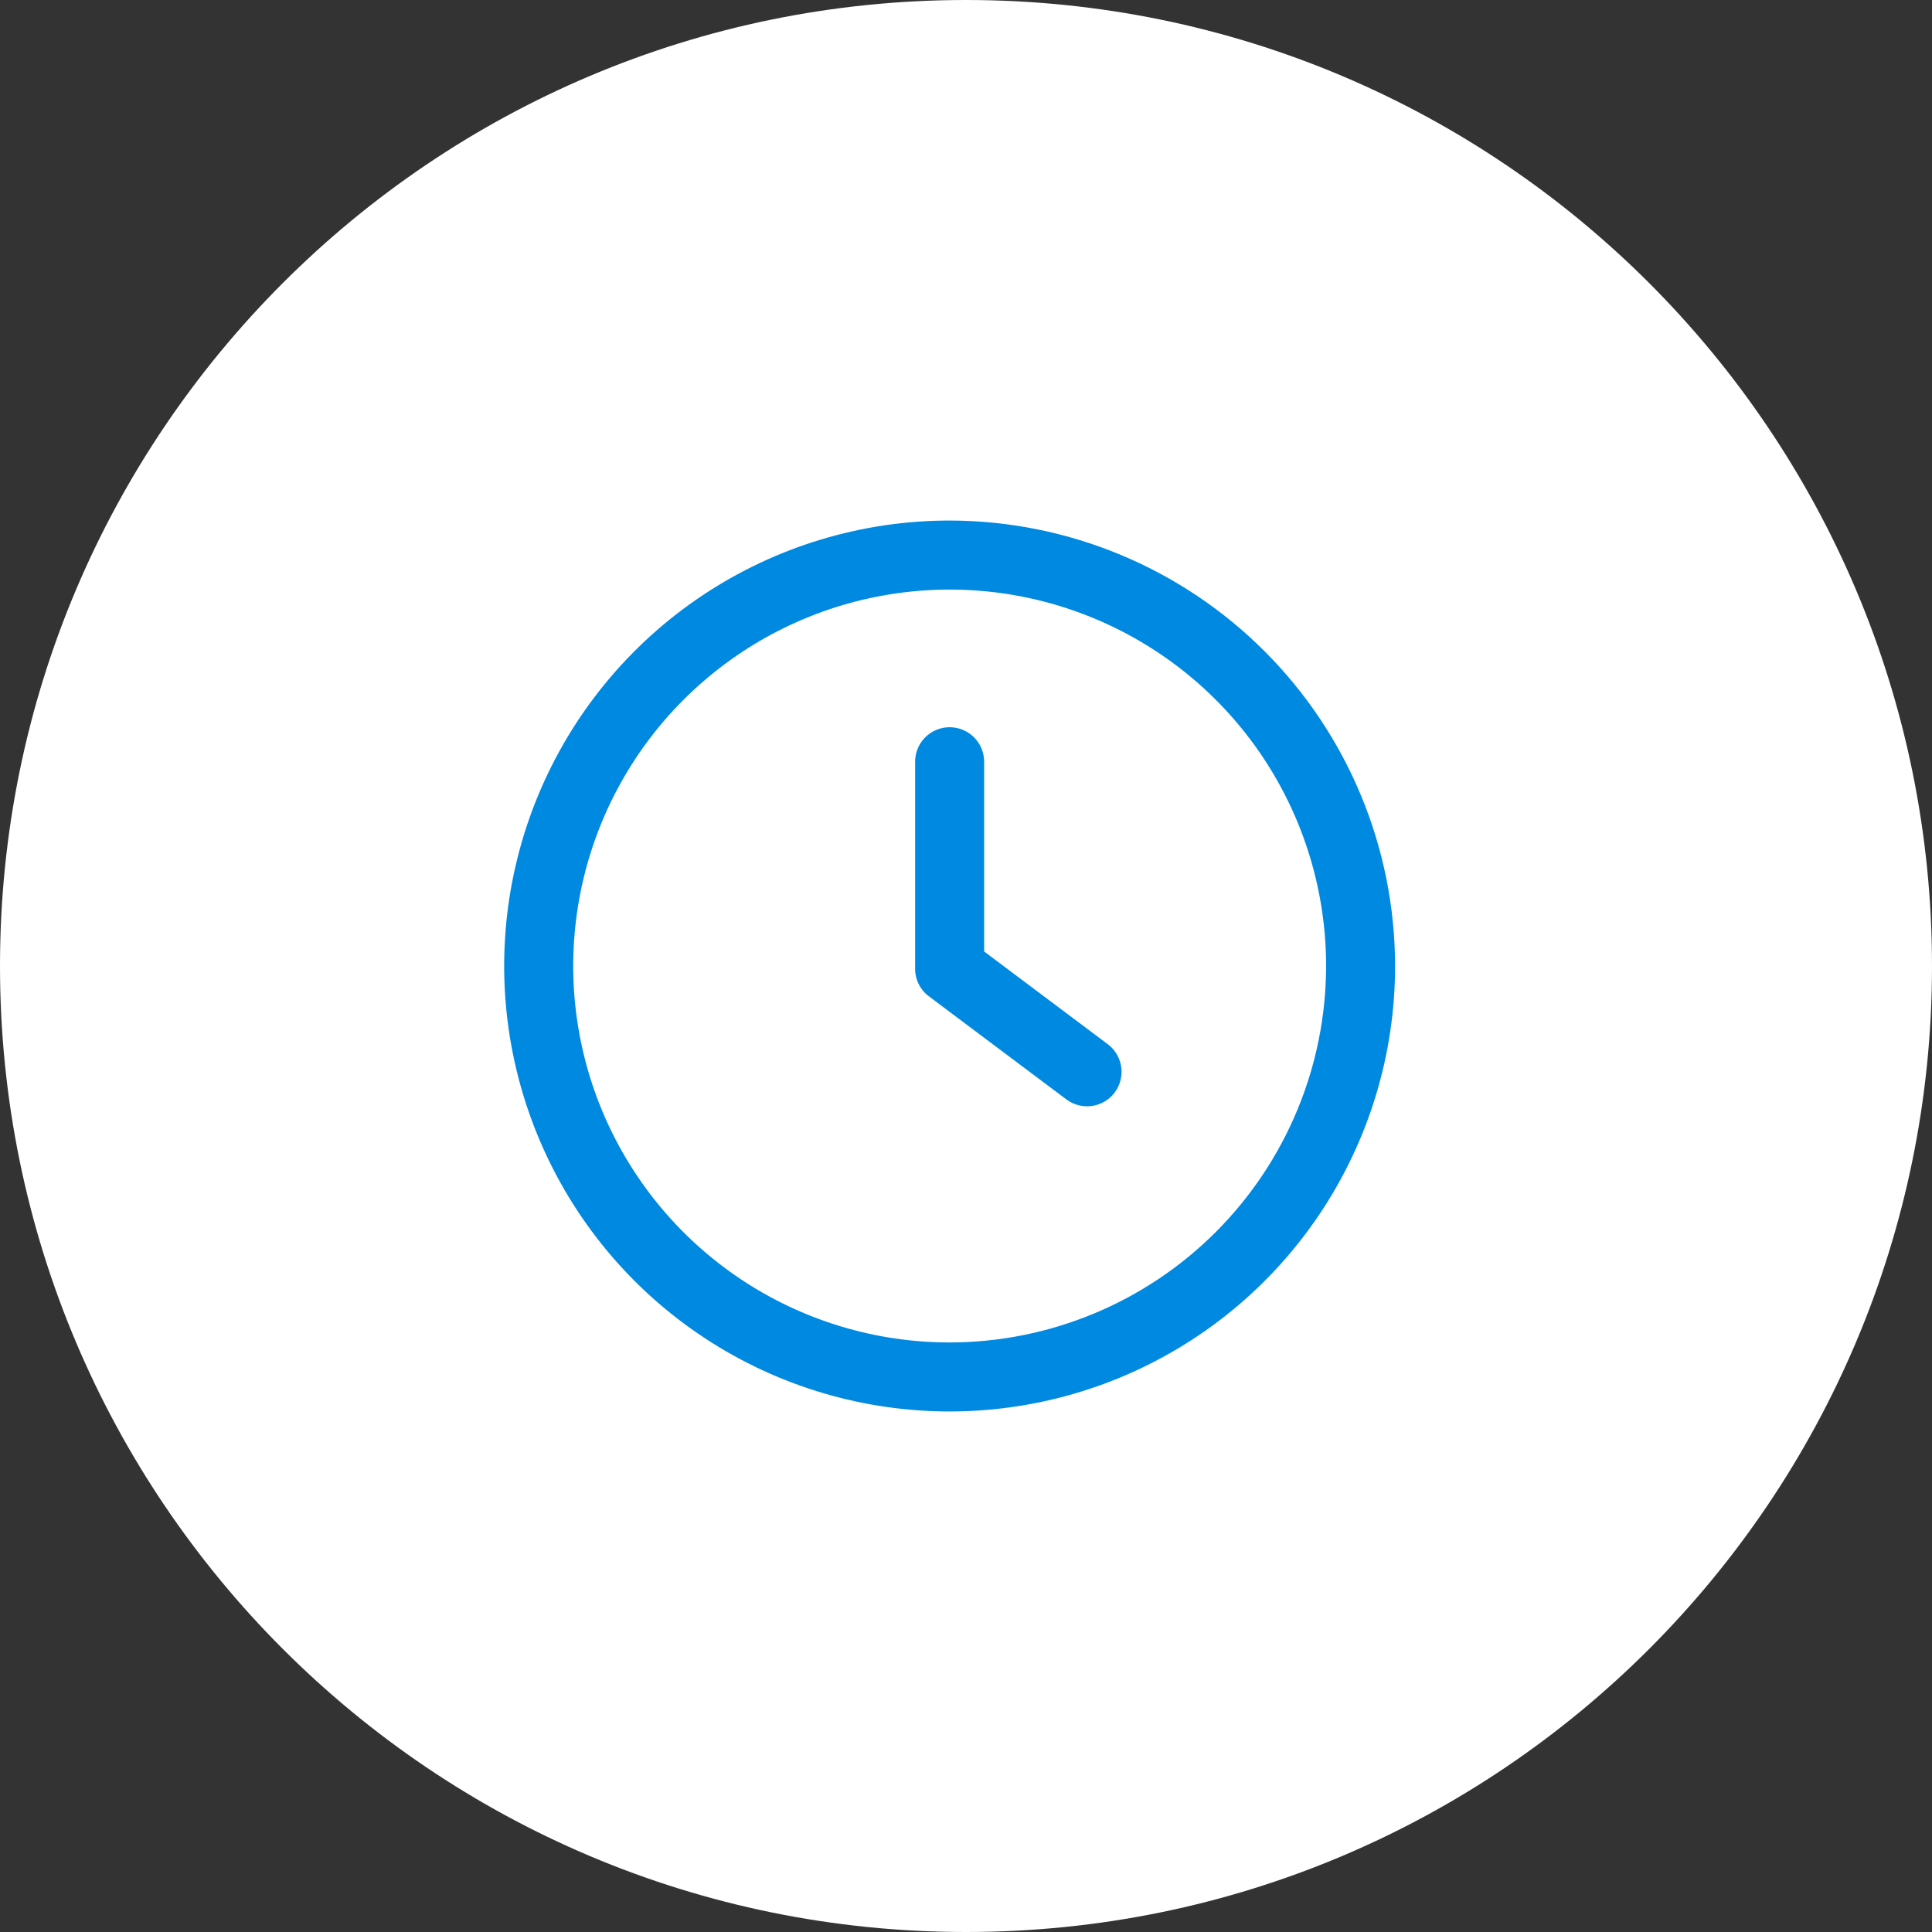 <svg xmlns="http://www.w3.org/2000/svg" width="118" height="118" viewBox="0 0 118 118" fill="none"><rect x="0" y="0" width="118" height="118" fill="#333333" stroke="none"/><path d="M59 118C91.585 118 118 91.585 118 59C118 26.415 91.585 0 59 0C26.415 0 0 26.415 0 59C0 91.585 26.415 118 59 118Z" fill="white"></path><path d="M67.695 63.804L60.108 58.114V46.523C60.108 45.965 59.886 45.428 59.49 45.033C59.095 44.638 58.559 44.416 58 44.416C57.441 44.416 56.905 44.638 56.51 45.033C56.115 45.428 55.893 45.965 55.893 46.523V59.167C55.892 59.495 55.968 59.818 56.114 60.11C56.261 60.403 56.473 60.658 56.736 60.853L65.166 67.175C65.614 67.496 66.169 67.629 66.714 67.545C67.259 67.462 67.749 67.168 68.08 66.727C68.41 66.286 68.555 65.733 68.483 65.187C68.411 64.64 68.128 64.144 67.695 63.803V63.804Z" fill="#0089E1"></path><path d="M58.001 31.793C52.62 31.793 47.36 33.388 42.885 36.378C38.411 39.367 34.924 43.616 32.864 48.588C30.805 53.559 30.266 59.029 31.316 64.307C32.365 69.585 34.956 74.433 38.761 78.238C42.566 82.043 47.414 84.634 52.692 85.684C57.969 86.734 63.44 86.195 68.411 84.136C73.383 82.077 77.632 78.59 80.622 74.115C83.611 69.641 85.207 64.381 85.207 59C85.199 51.787 82.331 44.871 77.23 39.77C72.13 34.67 65.214 31.801 58.001 31.793ZM58.001 81.993C53.454 81.993 49.008 80.644 45.228 78.118C41.447 75.591 38.5 72 36.76 67.799C35.02 63.598 34.565 58.975 35.452 54.515C36.339 50.055 38.529 45.959 41.744 42.743C44.96 39.528 49.056 37.338 53.516 36.451C57.976 35.564 62.599 36.019 66.8 37.759C71.001 39.499 74.592 42.446 77.119 46.227C79.645 50.008 80.994 54.453 80.994 59C80.987 65.096 78.562 70.94 74.252 75.251C69.941 79.561 64.097 81.986 58.001 81.993Z" fill="#0089E1"></path></svg>